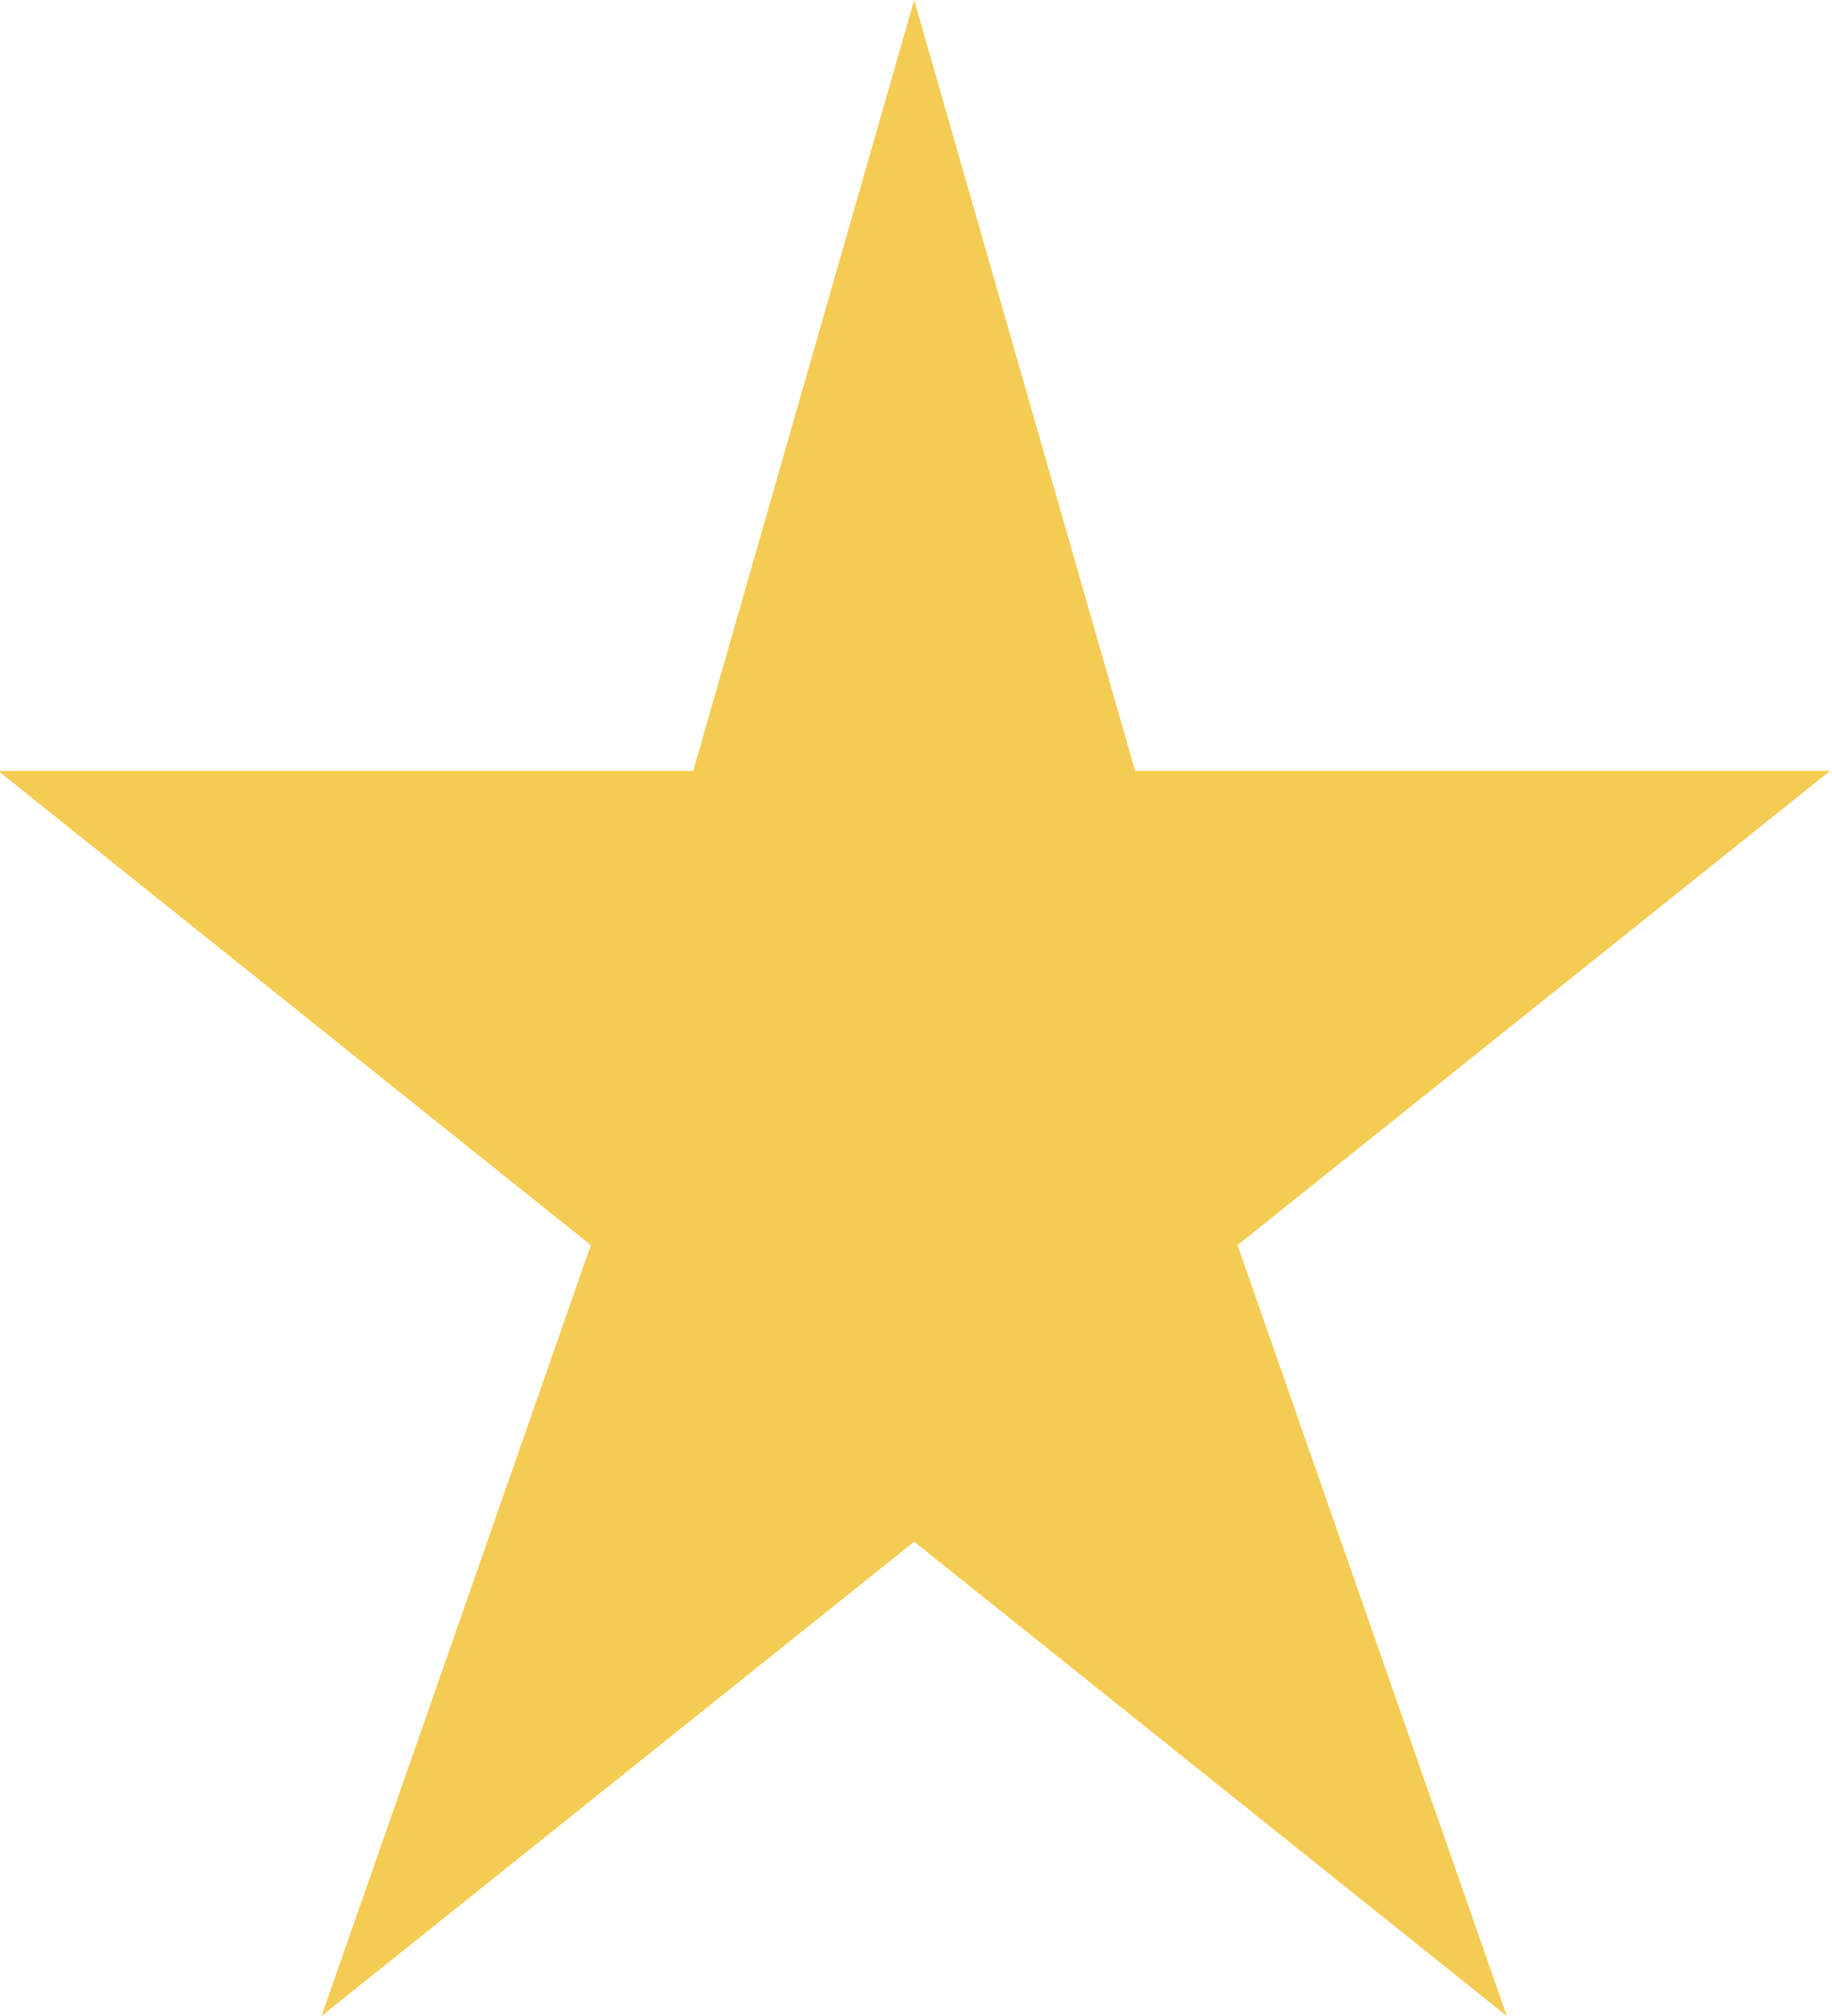 <svg xmlns="http://www.w3.org/2000/svg" width="10" height="11" viewBox="0 0 10 11" fill="none">
  <path d="M9.99 4.206H6.196L4.99 0L3.784 4.206H-0.01L3.225 6.794L1.755 11L4.99 8.412L8.225 11L6.755 6.794L9.99 4.206Z" fill="#F5CC53" />
</svg>